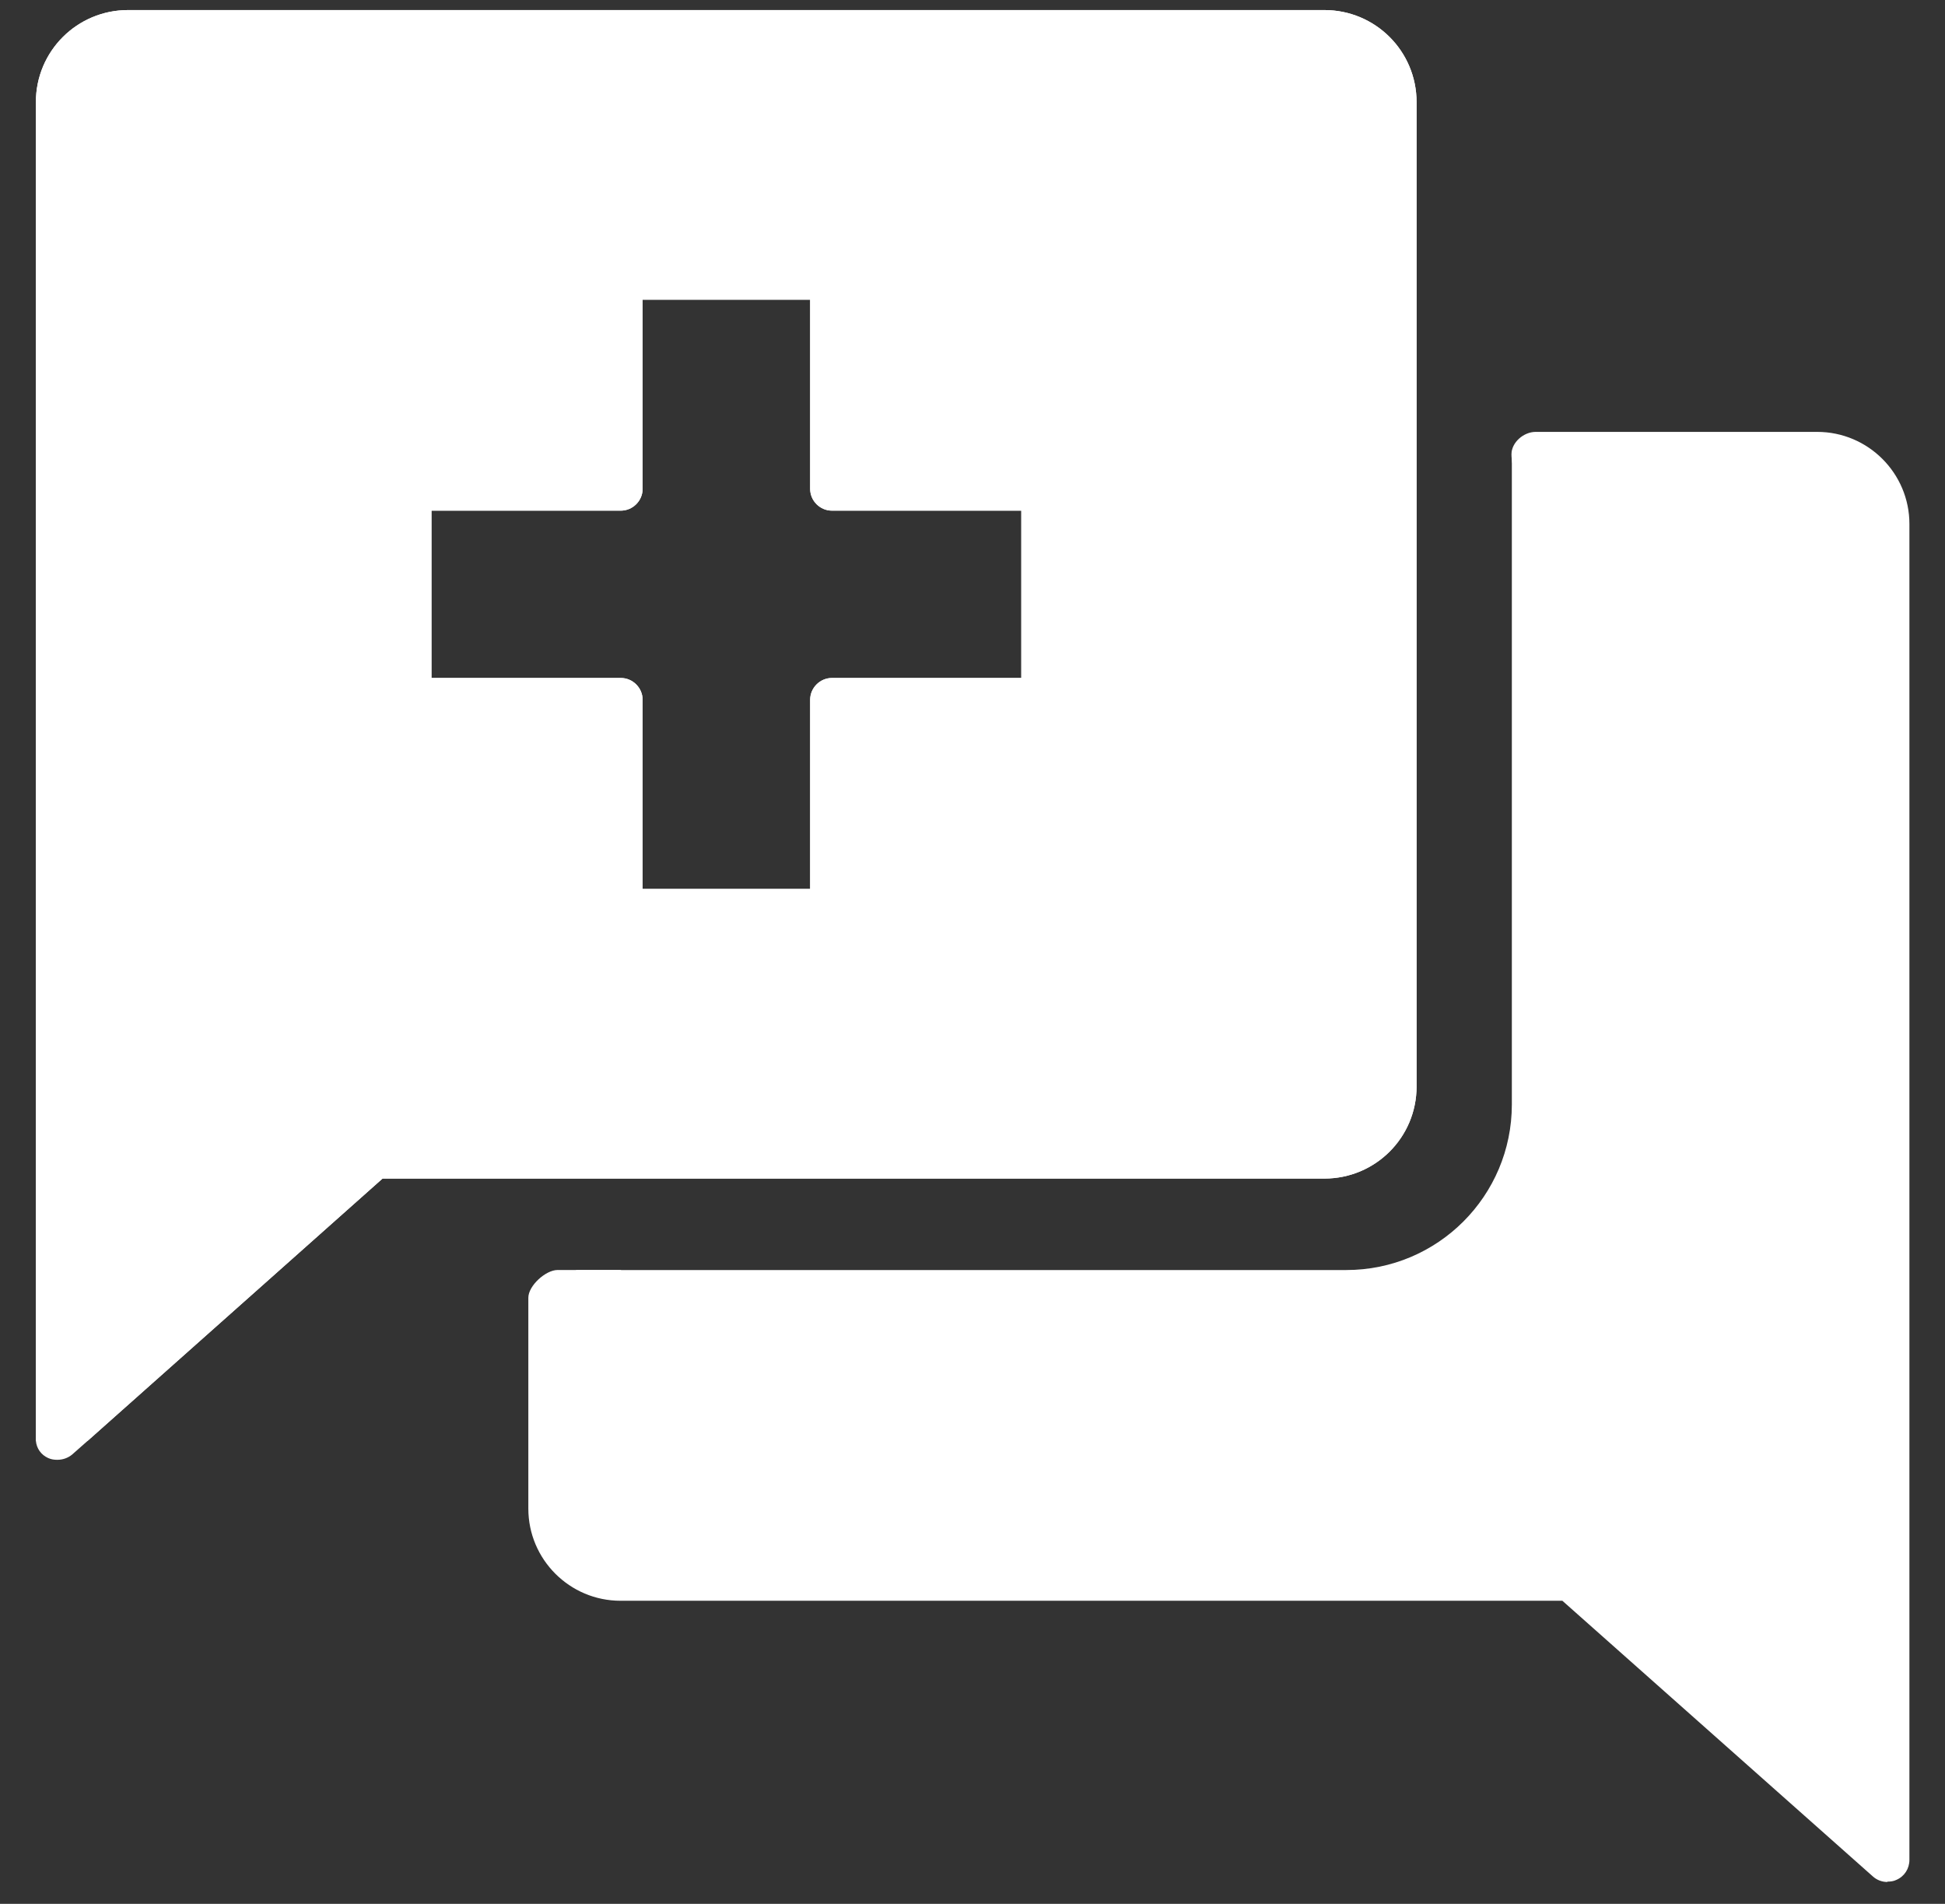 <?xml version="1.0" encoding="UTF-8"?> <svg xmlns="http://www.w3.org/2000/svg" width="47" height="46" viewBox="0 0 47 46" fill="none"><rect x="0" y="0" width="47" height="46" fill="#333333" stroke="none"/><path d="M32.011 0.243H3.096C1.862 0.243 0.867 1.237 0.867 2.469V34.745C0.867 34.745 0.867 34.796 0.867 34.813H2.118L9.244 28.476H32.003C33.236 28.476 34.231 27.483 34.231 26.251V2.469C34.231 1.237 33.236 0.243 32.003 0.243H32.011ZM24.68 16.381H20.105C19.816 16.381 19.578 16.619 19.578 16.908V21.478H15.529V16.908C15.529 16.619 15.291 16.381 15.002 16.381H10.427V12.338H15.002C15.291 12.338 15.529 12.1 15.529 11.812V7.242H19.578V11.812C19.578 12.1 19.816 12.338 20.105 12.338H24.68V16.381Z" fill="white"></path><path d="M45.612 45.472C45.485 45.472 45.357 45.429 45.255 45.336L37.754 38.677H14.996C13.762 38.677 12.767 37.675 12.767 36.451V31.355C12.767 31.066 13.185 30.685 13.474 30.685C13.763 30.685 14.561 30.685 14.996 30.685L16.736 31.99C16.736 32.636 19.569 32.425 20.215 32.425L36.306 33.295C36.434 33.295 38.379 32.992 38.481 33.077L39.785 31.555L38.916 15.029C38.916 14.383 38.91 13.072 38.263 13.072L36.959 11.767C36.669 11.767 36.524 11.266 36.524 10.977C36.524 10.688 36.819 10.435 37.108 10.435H43.911C45.145 10.435 46.14 11.437 46.14 12.66V44.937C46.14 45.149 46.021 45.336 45.825 45.421C45.757 45.455 45.681 45.463 45.604 45.463L45.612 45.472Z" fill="white"></path><path d="M32.011 0.243H3.096C1.862 0.243 0.867 1.237 0.867 2.469V34.745C0.867 34.745 0.867 34.796 0.867 34.813C0.884 35 0.995 35.153 1.165 35.229C1.242 35.263 1.31 35.271 1.386 35.271C1.514 35.271 1.641 35.229 1.743 35.144L2.118 34.813L9.244 28.476H32.003C33.236 28.476 34.231 27.483 34.231 26.251V2.469C34.231 1.237 33.236 0.243 32.003 0.243H32.011ZM33.185 26.251C33.185 26.897 32.658 27.423 32.011 27.423H9.049C8.921 27.423 8.794 27.466 8.692 27.551L1.922 33.564V2.469C1.922 1.823 2.449 1.296 3.096 1.296H32.011C32.658 1.296 33.185 1.823 33.185 2.469V26.251Z" fill="white"></path><path d="M25.206 11.285H20.631V6.716C20.631 6.427 20.393 6.189 20.104 6.189H15.001C14.711 6.189 14.473 6.427 14.473 6.716V11.285H9.898C9.609 11.285 9.371 11.523 9.371 11.812V16.908C9.371 17.197 9.609 17.435 9.898 17.435H14.473V22.004C14.473 22.293 14.711 22.531 15.001 22.531H20.104C20.393 22.531 20.631 22.293 20.631 22.004V17.435H25.206C25.495 17.435 25.734 17.197 25.734 16.908V11.812C25.734 11.523 25.495 11.285 25.206 11.285ZM24.679 16.381H20.104C19.814 16.381 19.576 16.619 19.576 16.908V21.478H15.528V16.908C15.528 16.619 15.29 16.381 15.001 16.381H10.425V12.338H15.001C15.29 12.338 15.528 12.101 15.528 11.812V7.242H19.576V11.812C19.576 12.101 19.814 12.338 20.104 12.338H24.679V16.381Z" fill="white"></path><path d="M40.447 10.68V34.165H13.919V30.686H32.533C34.742 30.686 36.533 28.895 36.533 26.686V10.898L40.447 10.68Z" fill="white"></path></svg> 